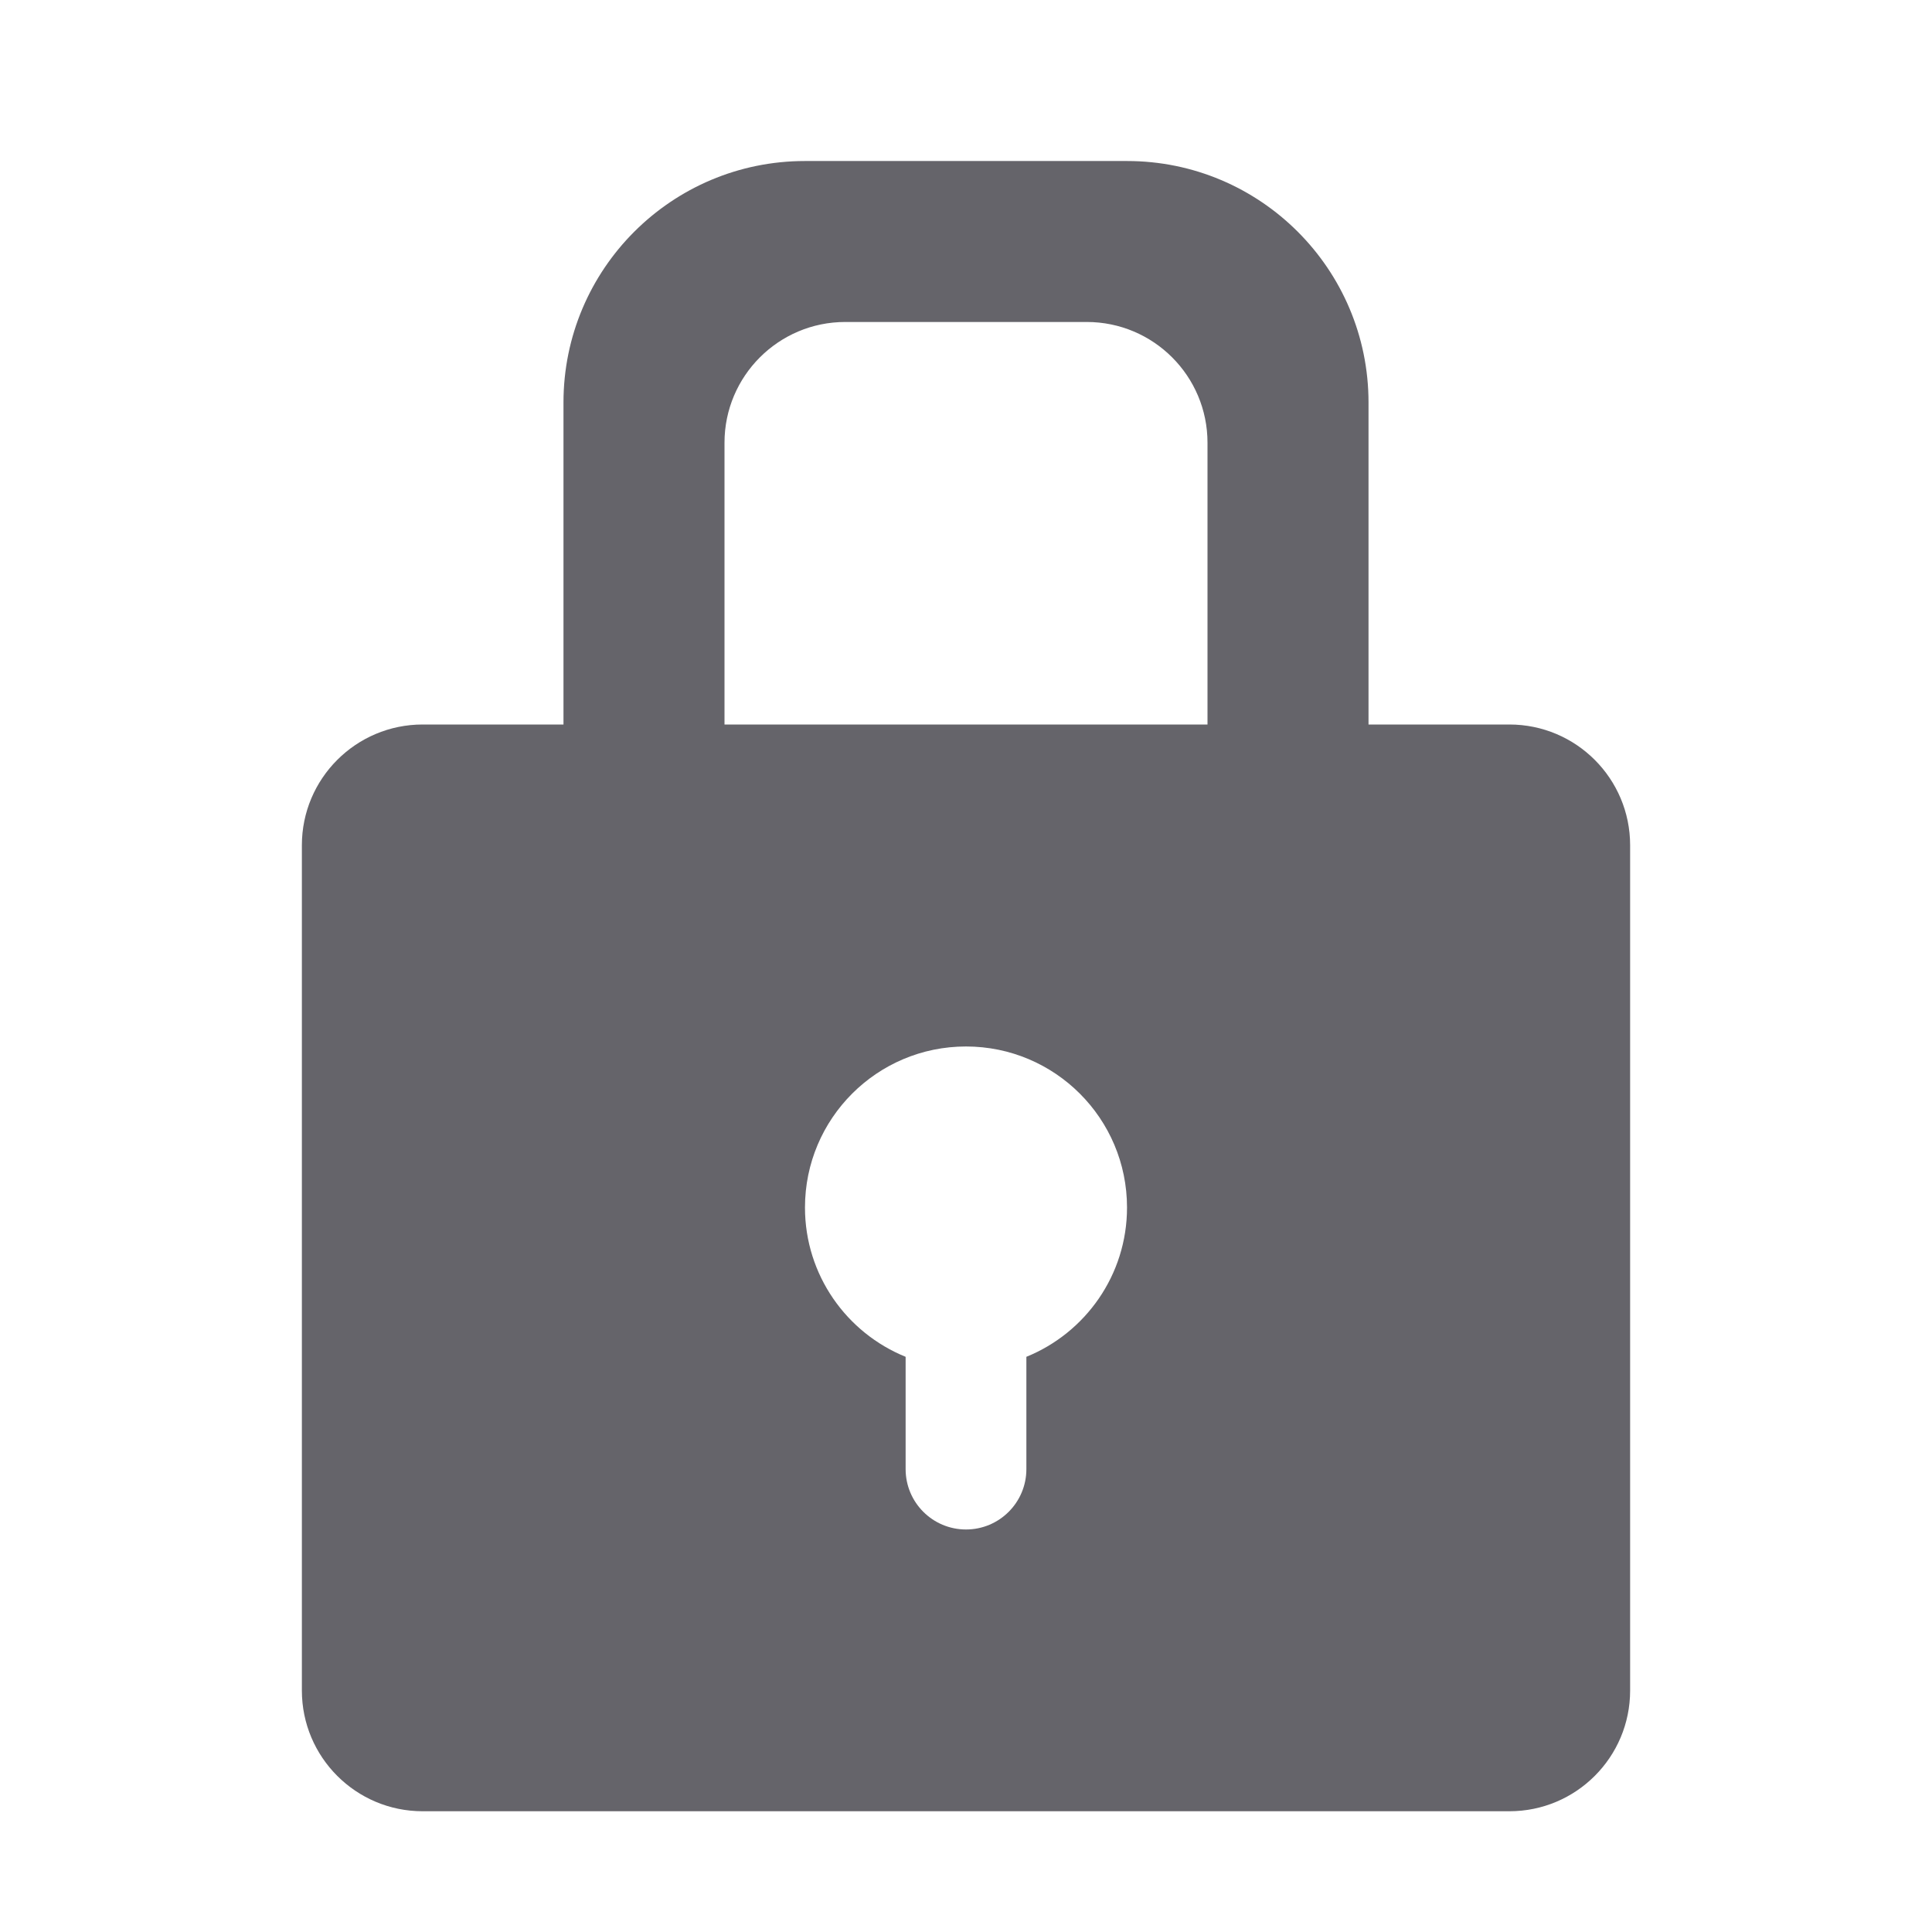 <svg width="32" height="32" viewBox="0 0 32 32" fill="none" xmlns="http://www.w3.org/2000/svg">
<path fill-rule="evenodd" clip-rule="evenodd" d="M13.333 2.667C11.124 2.667 9.333 4.458 9.333 6.667V12H7C5.896 12 5 12.896 5 14V28C5 29.105 5.896 30 7 30H25C26.105 30 27 29.105 27 28V14C27 12.896 26.105 12 25 12H22.667V6.667C22.667 4.458 20.876 2.667 18.667 2.667H13.333ZM12 12H20V7.333C20 6.229 19.105 5.333 18 5.333H14C12.896 5.333 12 6.229 12 7.333V12ZM18.667 20C18.667 21.119 17.977 22.077 17 22.473V24.333C17 24.886 16.552 25.333 16 25.333C15.448 25.333 15 24.886 15 24.333V22.473C14.023 22.077 13.333 21.119 13.333 20C13.333 18.527 14.527 17.333 16 17.333C17.473 17.333 18.667 18.527 18.667 20Z" fill="#65646A"/>
</svg>